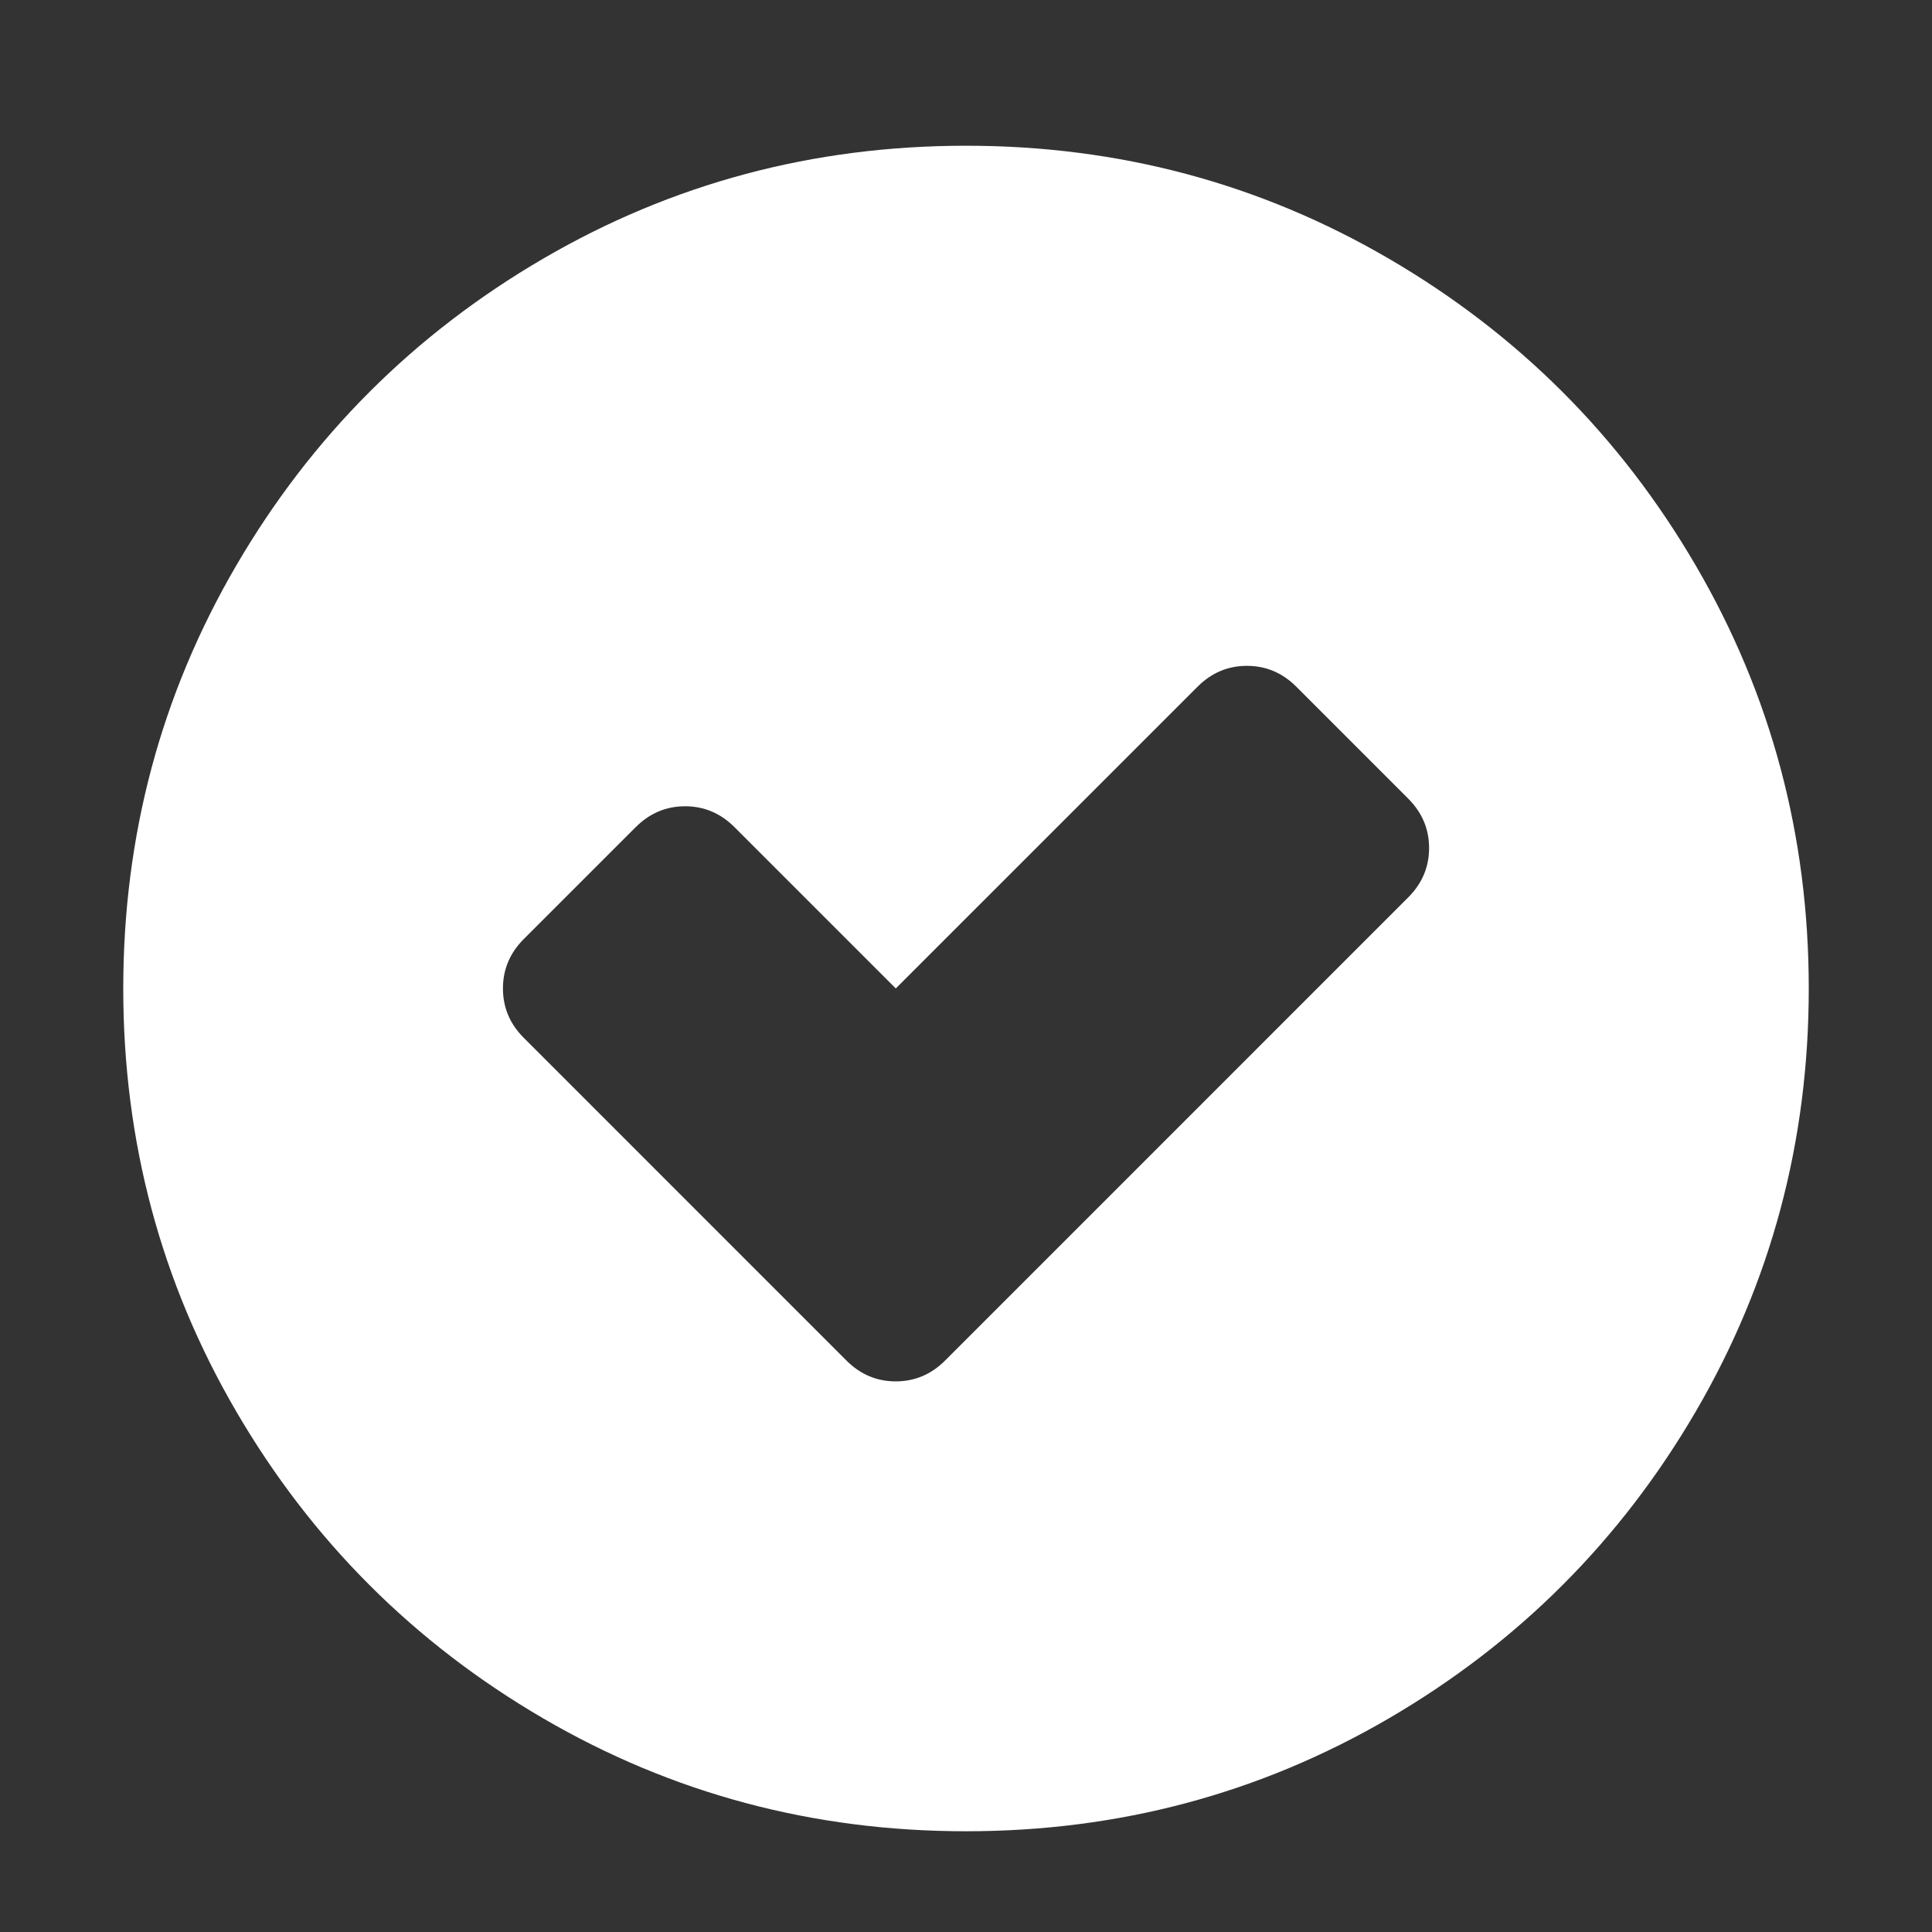 <?xml version="1.0" encoding="utf-8"?>
<!-- Generator: Adobe Illustrator 16.0.0, SVG Export Plug-In . SVG Version: 6.00 Build 0)  -->
<!DOCTYPE svg PUBLIC "-//W3C//DTD SVG 1.1//EN" "http://www.w3.org/Graphics/SVG/1.1/DTD/svg11.dtd">
<svg version="1.1" id="Capa_1" xmlns="http://www.w3.org/2000/svg" xmlns:xlink="http://www.w3.org/1999/xlink" x="0px" y="0px"
	 width="98.25px" height="98.25px" viewBox="0 0 98.25 98.25" enable-background="new 0 0 98.25 98.25" xml:space="preserve">
<rect x="0" y="0" width="98.25" height="98.25" fill="#333333" stroke="none"/>
<path fill="#FFFFFF" d="M86.234,28.756c-3.832-6.566-9.03-11.765-15.598-15.597C64.07,9.328,56.9,7.411,49.125,7.411
	c-7.776,0-14.946,1.917-21.512,5.748c-6.566,3.832-11.765,9.032-15.597,15.597C8.184,35.324,6.268,42.494,6.268,50.27
	s1.916,14.946,5.748,21.512c3.831,6.566,9.031,11.766,15.597,15.598c6.566,3.831,13.736,5.747,21.512,5.747
	c7.775,0,14.945-1.916,21.512-5.746c6.567-3.832,11.766-9.03,15.598-15.598s5.748-13.737,5.748-21.513
	C91.982,42.493,90.066,35.322,86.234,28.756z M71.613,45.637L48.065,69.186c-0.707,0.707-1.544,1.063-2.511,1.063
	c-0.968,0-1.805-0.354-2.511-1.063L26.637,52.779c-0.707-0.706-1.06-1.543-1.06-2.512s0.353-1.806,1.06-2.513l5.692-5.691
	c0.707-0.707,1.543-1.061,2.511-1.061c0.967,0,1.804,0.354,2.511,1.061l8.203,8.204L60.9,34.922
	c0.705-0.707,1.543-1.061,2.511-1.061c0.967,0,1.805,0.354,2.512,1.061l5.691,5.692c0.706,0.707,1.061,1.544,1.061,2.511
	C72.675,44.093,72.32,44.93,71.613,45.637z"/>
</svg>
